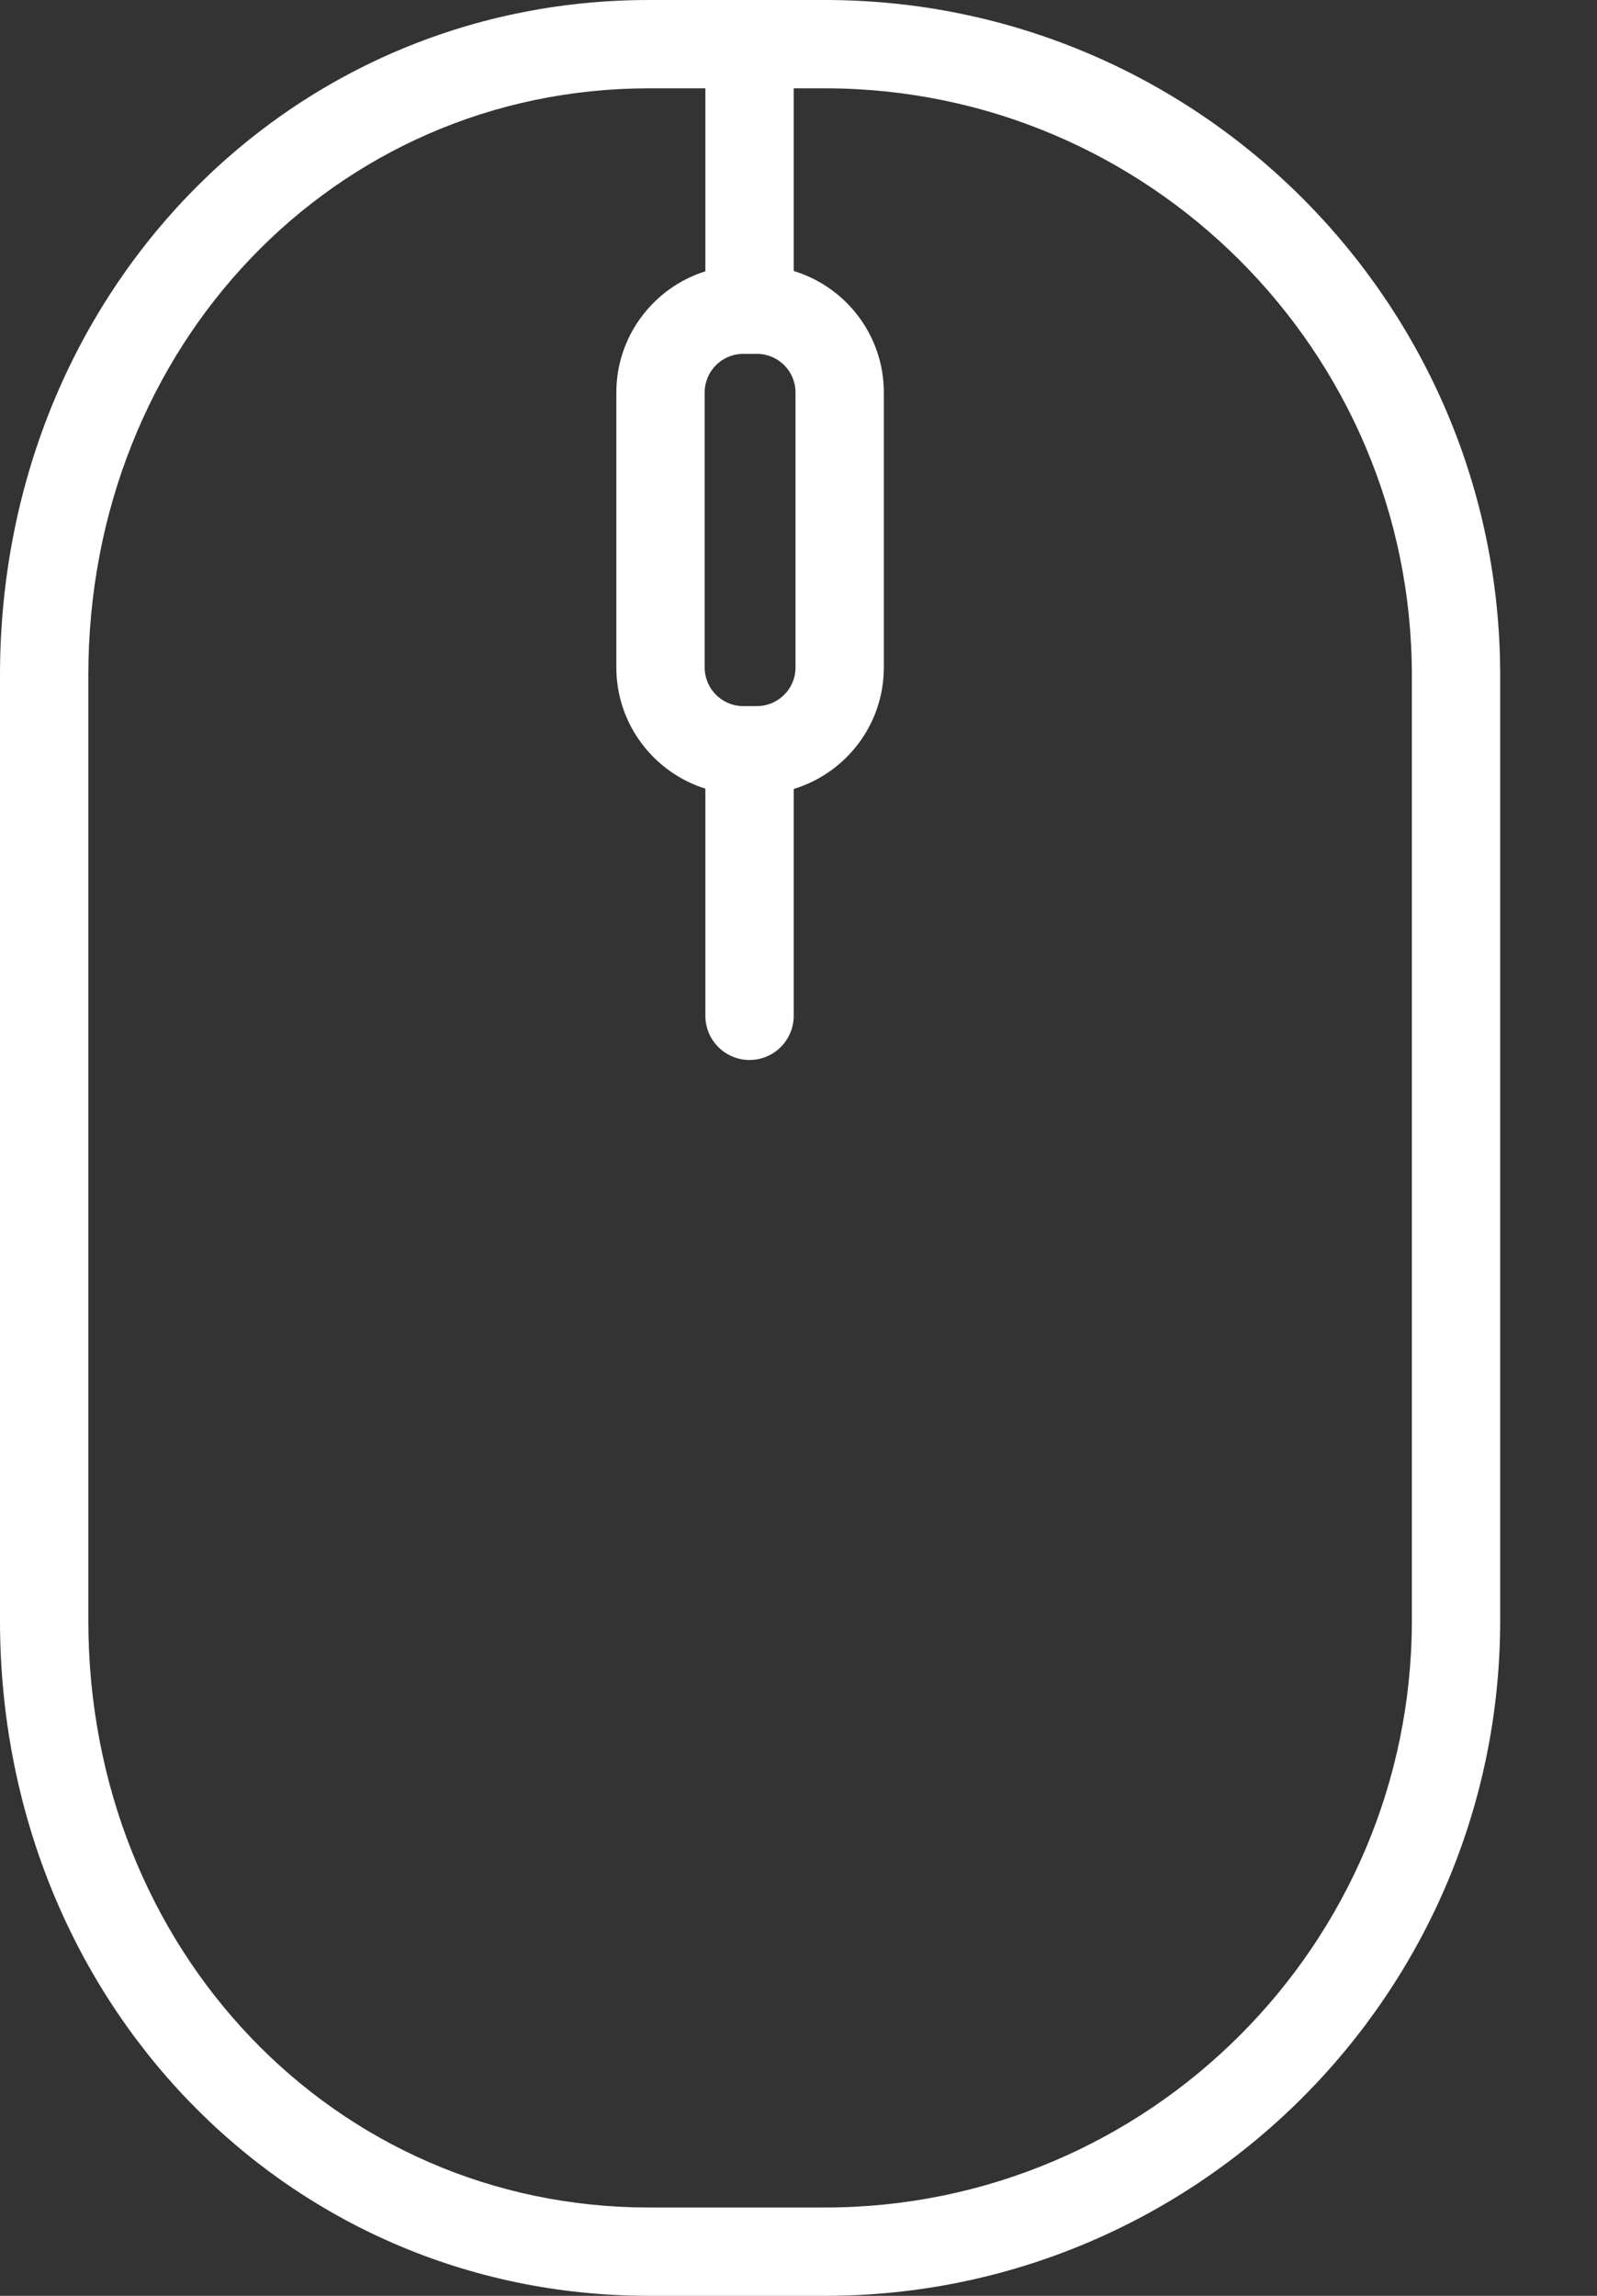 <svg width="16" height="23" viewBox="0 0 16 23" fill="none" xmlns="http://www.w3.org/2000/svg">
<rect x="0" y="0" width="16" height="23" fill="#333333" stroke="none"/>
<path d="M8.266 0H6.502C2.856 0 0 2.971 0 6.764V16.235C0 20.028 2.856 23 6.502 23H8.266C11.996 23 15.03 19.965 15.03 16.235V6.764C15.03 3.034 11.996 0 8.266 0ZM7.447 3.545H7.583C7.797 3.545 7.97 3.718 7.97 3.932V6.687C7.97 6.9 7.797 7.074 7.583 7.074H7.447C7.233 7.074 7.06 6.9 7.06 6.687V3.932C7.06 3.718 7.233 3.545 7.447 3.545ZM14.145 16.235C14.145 19.477 11.508 22.115 8.266 22.115H6.502C3.352 22.115 0.885 19.532 0.885 16.235V6.764C0.885 3.467 3.352 0.885 6.502 0.885H7.067V2.718C6.551 2.88 6.175 3.363 6.175 3.932V6.687C6.175 7.256 6.551 7.739 7.067 7.901V10.176C7.067 10.421 7.265 10.619 7.509 10.619C7.754 10.619 7.952 10.421 7.952 10.176V7.904C8.474 7.745 8.855 7.26 8.855 6.687V3.932C8.855 3.359 8.474 2.873 7.952 2.715V0.885H8.266C11.508 0.885 14.145 3.522 14.145 6.764V16.235Z" fill="white"/>
</svg>